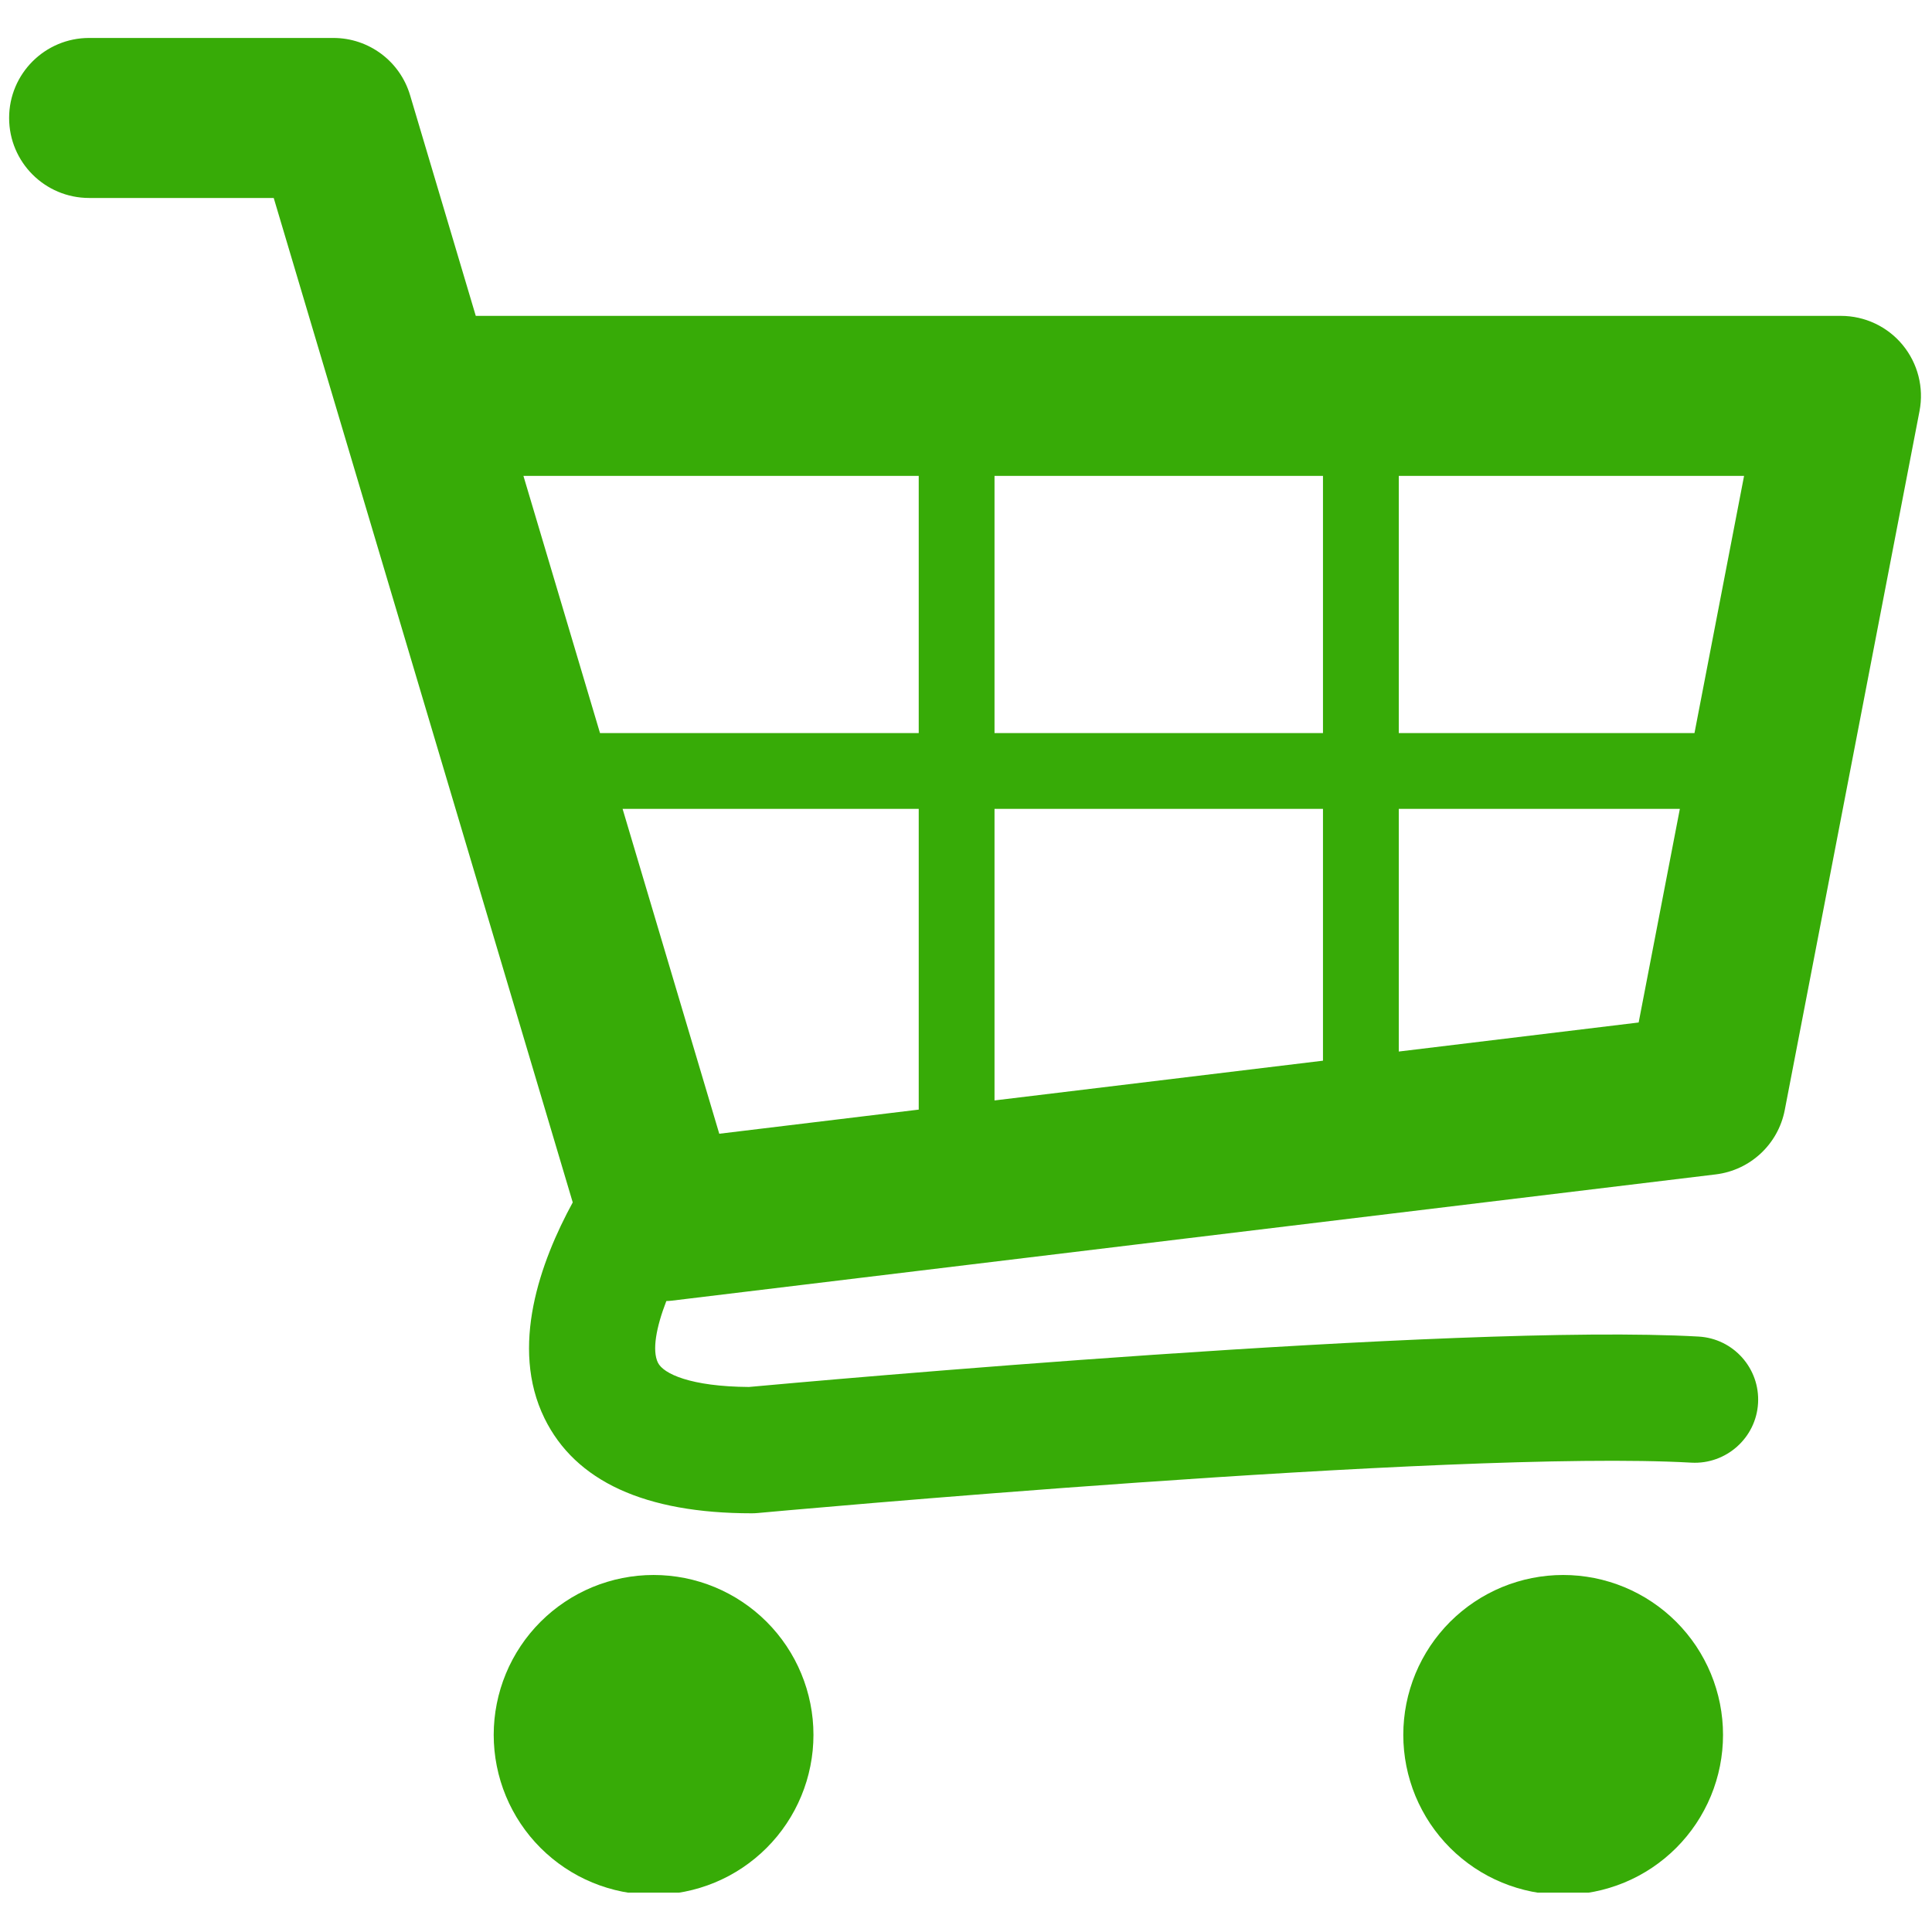 <svg xmlns="http://www.w3.org/2000/svg" xmlns:xlink="http://www.w3.org/1999/xlink" width="500" zoomAndPan="magnify" viewBox="0 0 375 375" height="500" preserveAspectRatio="xMidYMid meet" version="1.0"><defs><clipPath id="e7098cdb3a"><path d="M 1.613 7.359 L 373 7.359 L 373 294 L 1.613 294 Z M 1.613 7.359 " clip-rule="nonzero"/></clipPath><clipPath id="f3918feeb6"><path d="M 95 305 L 158 305 L 158 367.359 L 95 367.359 Z M 95 305 " clip-rule="nonzero"/></clipPath><clipPath id="03e743bfce"><path d="M 272 305 L 335 305 L 335 367.359 L 272 367.359 Z M 272 305 " clip-rule="nonzero"/></clipPath></defs><g clip-path="url(#e7098cdb3a)"><path fill="#37ab07" d="M 369.301 66.953 C 366.355 63.379 361.965 61.312 357.328 61.312 L 92.348 61.312 L 79.594 18.469 C 77.633 11.879 71.582 7.367 64.711 7.367 L 17.301 7.367 C 8.723 7.367 1.77 14.32 1.77 22.898 C 1.77 31.477 8.723 38.426 17.301 38.426 L 53.129 38.426 L 111.168 233.387 C 104.879 244.922 98.91 261.438 105.676 275.27 C 111.668 287.52 125.207 293.73 145.906 293.73 C 146.281 293.73 146.656 293.715 147.031 293.68 C 148.379 293.555 282.172 281.289 328.305 283.902 C 335.031 284.262 340.855 279.113 341.238 272.352 C 341.621 265.59 336.449 259.801 329.684 259.426 C 282.848 256.781 156.371 268.199 145.363 269.211 C 134.012 269.133 128.758 266.637 127.707 264.5 C 126.535 262.121 127.367 257.621 129.336 252.531 C 129.668 252.512 129.992 252.508 130.332 252.465 L 333.031 227.949 C 339.734 227.133 345.141 222.086 346.418 215.469 L 372.578 79.785 C 373.453 75.23 372.25 70.527 369.301 66.953 Z M 256.789 142.289 L 193.035 142.289 L 193.035 92.371 L 256.789 92.371 Z M 120.844 157 L 178.324 157 L 178.324 215.375 L 139.609 220.059 Z M 193.035 157 L 256.789 157 L 256.789 205.879 L 193.035 213.594 Z M 328.898 142.289 L 271.504 142.289 L 271.504 92.371 L 338.523 92.371 Z M 178.324 92.371 L 178.324 142.289 L 116.461 142.289 L 101.598 92.371 Z M 271.504 204.102 L 271.504 157 L 326.059 157 L 318.062 198.465 Z M 271.504 204.102 " fill-opacity="1" fill-rule="nonzero"/></g><g clip-path="url(#f3918feeb6)"><path fill="#37ab07" d="M 157.891 336.734 C 157.891 337.75 157.84 338.762 157.742 339.773 C 157.641 340.785 157.492 341.789 157.293 342.785 C 157.094 343.785 156.848 344.77 156.555 345.742 C 156.258 346.715 155.918 347.668 155.527 348.609 C 155.141 349.547 154.703 350.465 154.227 351.359 C 153.746 352.258 153.227 353.129 152.66 353.973 C 152.094 354.816 151.492 355.633 150.848 356.418 C 150.203 357.203 149.52 357.957 148.801 358.676 C 148.082 359.395 147.332 360.074 146.543 360.719 C 145.758 361.363 144.945 361.969 144.098 362.535 C 143.254 363.098 142.383 363.621 141.488 364.102 C 140.59 364.578 139.672 365.012 138.734 365.402 C 137.797 365.789 136.84 366.133 135.867 366.426 C 134.895 366.723 133.91 366.969 132.914 367.168 C 131.918 367.367 130.914 367.516 129.902 367.613 C 128.891 367.715 127.875 367.762 126.859 367.762 C 125.844 367.762 124.828 367.715 123.816 367.613 C 122.805 367.516 121.801 367.367 120.805 367.168 C 119.809 366.969 118.824 366.723 117.852 366.426 C 116.879 366.133 115.922 365.789 114.984 365.402 C 114.047 365.012 113.129 364.578 112.23 364.102 C 111.336 363.621 110.465 363.098 109.621 362.535 C 108.773 361.969 107.961 361.363 107.172 360.719 C 106.387 360.074 105.637 359.395 104.918 358.676 C 104.199 357.957 103.516 357.203 102.871 356.418 C 102.227 355.633 101.621 354.816 101.059 353.973 C 100.492 353.129 99.973 352.258 99.492 351.359 C 99.012 350.465 98.578 349.547 98.191 348.609 C 97.801 347.668 97.461 346.715 97.164 345.742 C 96.871 344.77 96.621 343.785 96.426 342.785 C 96.227 341.789 96.078 340.785 95.977 339.773 C 95.879 338.762 95.828 337.75 95.828 336.734 C 95.828 335.715 95.879 334.703 95.977 333.691 C 96.078 332.68 96.227 331.676 96.426 330.68 C 96.621 329.684 96.871 328.699 97.164 327.727 C 97.461 326.754 97.801 325.797 98.191 324.859 C 98.578 323.918 99.012 323 99.492 322.105 C 99.973 321.207 100.492 320.34 101.059 319.492 C 101.621 318.648 102.227 317.832 102.871 317.047 C 103.516 316.262 104.199 315.508 104.918 314.789 C 105.637 314.074 106.387 313.391 107.172 312.746 C 107.961 312.102 108.773 311.496 109.621 310.934 C 110.465 310.367 111.336 309.844 112.23 309.367 C 113.129 308.887 114.047 308.453 114.984 308.062 C 115.922 307.676 116.879 307.332 117.852 307.039 C 118.824 306.742 119.809 306.496 120.805 306.297 C 121.801 306.102 122.805 305.953 123.816 305.852 C 124.828 305.754 125.844 305.703 126.859 305.703 C 127.875 305.703 128.891 305.754 129.902 305.852 C 130.914 305.953 131.918 306.102 132.914 306.297 C 133.91 306.496 134.895 306.742 135.867 307.039 C 136.84 307.332 137.797 307.676 138.734 308.062 C 139.672 308.453 140.59 308.887 141.488 309.367 C 142.383 309.844 143.254 310.367 144.098 310.934 C 144.945 311.496 145.758 312.102 146.543 312.746 C 147.332 313.391 148.082 314.074 148.801 314.789 C 149.52 315.508 150.203 316.262 150.848 317.047 C 151.492 317.832 152.094 318.648 152.66 319.492 C 153.227 320.34 153.746 321.207 154.227 322.105 C 154.703 323 155.141 323.918 155.527 324.859 C 155.918 325.797 156.258 326.754 156.555 327.727 C 156.848 328.699 157.094 329.684 157.293 330.68 C 157.492 331.676 157.641 332.68 157.742 333.691 C 157.84 334.703 157.891 335.715 157.891 336.734 Z M 157.891 336.734 " fill-opacity="1" fill-rule="nonzero"/></g><g clip-path="url(#03e743bfce)"><path fill="#37ab07" d="M 334.438 336.734 C 334.438 337.75 334.391 338.762 334.289 339.773 C 334.191 340.785 334.039 341.789 333.844 342.785 C 333.645 343.785 333.398 344.77 333.102 345.742 C 332.809 346.715 332.465 347.668 332.078 348.609 C 331.688 349.547 331.254 350.465 330.773 351.359 C 330.297 352.258 329.773 353.129 329.211 353.973 C 328.645 354.816 328.039 355.633 327.395 356.418 C 326.75 357.203 326.07 357.957 325.352 358.676 C 324.633 359.395 323.879 360.074 323.094 360.719 C 322.309 361.363 321.492 361.969 320.648 362.535 C 319.805 363.098 318.934 363.621 318.035 364.102 C 317.141 364.578 316.223 365.012 315.281 365.402 C 314.344 365.789 313.387 366.133 312.414 366.426 C 311.445 366.723 310.457 366.969 309.461 367.168 C 308.465 367.367 307.461 367.516 306.449 367.613 C 305.438 367.715 304.426 367.762 303.41 367.762 C 302.391 367.762 301.379 367.715 300.367 367.613 C 299.355 367.516 298.352 367.367 297.355 367.168 C 296.359 366.969 295.375 366.723 294.402 366.426 C 293.43 366.133 292.473 365.789 291.535 365.402 C 290.594 365.012 289.676 364.578 288.781 364.102 C 287.883 363.621 287.012 363.098 286.168 362.535 C 285.324 361.969 284.508 361.363 283.723 360.719 C 282.938 360.074 282.184 359.395 281.465 358.676 C 280.746 357.957 280.066 357.203 279.422 356.418 C 278.777 355.633 278.172 354.816 277.605 353.973 C 277.043 353.129 276.52 352.258 276.043 351.359 C 275.562 350.465 275.129 349.547 274.738 348.609 C 274.352 347.668 274.008 346.715 273.715 345.742 C 273.418 344.77 273.172 343.785 272.973 342.785 C 272.777 341.789 272.625 340.785 272.527 339.773 C 272.426 338.762 272.379 337.75 272.379 336.734 C 272.379 335.715 272.426 334.703 272.527 333.691 C 272.625 332.68 272.777 331.676 272.973 330.68 C 273.172 329.684 273.418 328.699 273.715 327.727 C 274.008 326.754 274.352 325.797 274.738 324.859 C 275.129 323.918 275.562 323 276.043 322.105 C 276.52 321.207 277.043 320.34 277.605 319.492 C 278.172 318.648 278.777 317.832 279.422 317.047 C 280.066 316.262 280.746 315.508 281.465 314.789 C 282.184 314.074 282.938 313.391 283.723 312.746 C 284.508 312.102 285.324 311.496 286.168 310.934 C 287.012 310.367 287.883 309.844 288.781 309.367 C 289.676 308.887 290.594 308.453 291.535 308.062 C 292.473 307.676 293.43 307.332 294.402 307.039 C 295.371 306.742 296.359 306.496 297.355 306.297 C 298.352 306.102 299.355 305.953 300.367 305.852 C 301.379 305.754 302.391 305.703 303.41 305.703 C 304.426 305.703 305.438 305.754 306.449 305.852 C 307.461 305.953 308.465 306.102 309.461 306.297 C 310.457 306.496 311.445 306.742 312.414 307.039 C 313.387 307.332 314.344 307.676 315.281 308.062 C 316.223 308.453 317.141 308.887 318.035 309.367 C 318.934 309.844 319.805 310.367 320.648 310.934 C 321.492 311.496 322.309 312.102 323.094 312.746 C 323.879 313.391 324.633 314.074 325.352 314.789 C 326.07 315.508 326.75 316.262 327.395 317.047 C 328.039 317.832 328.645 318.648 329.211 319.492 C 329.773 320.34 330.297 321.207 330.773 322.105 C 331.254 323 331.688 323.918 332.078 324.859 C 332.465 325.797 332.809 326.754 333.102 327.727 C 333.398 328.699 333.645 329.684 333.844 330.68 C 334.039 331.676 334.191 332.68 334.289 333.691 C 334.391 334.703 334.438 335.715 334.438 336.734 Z M 334.438 336.734 " fill-opacity="1" fill-rule="nonzero"/></g></svg>